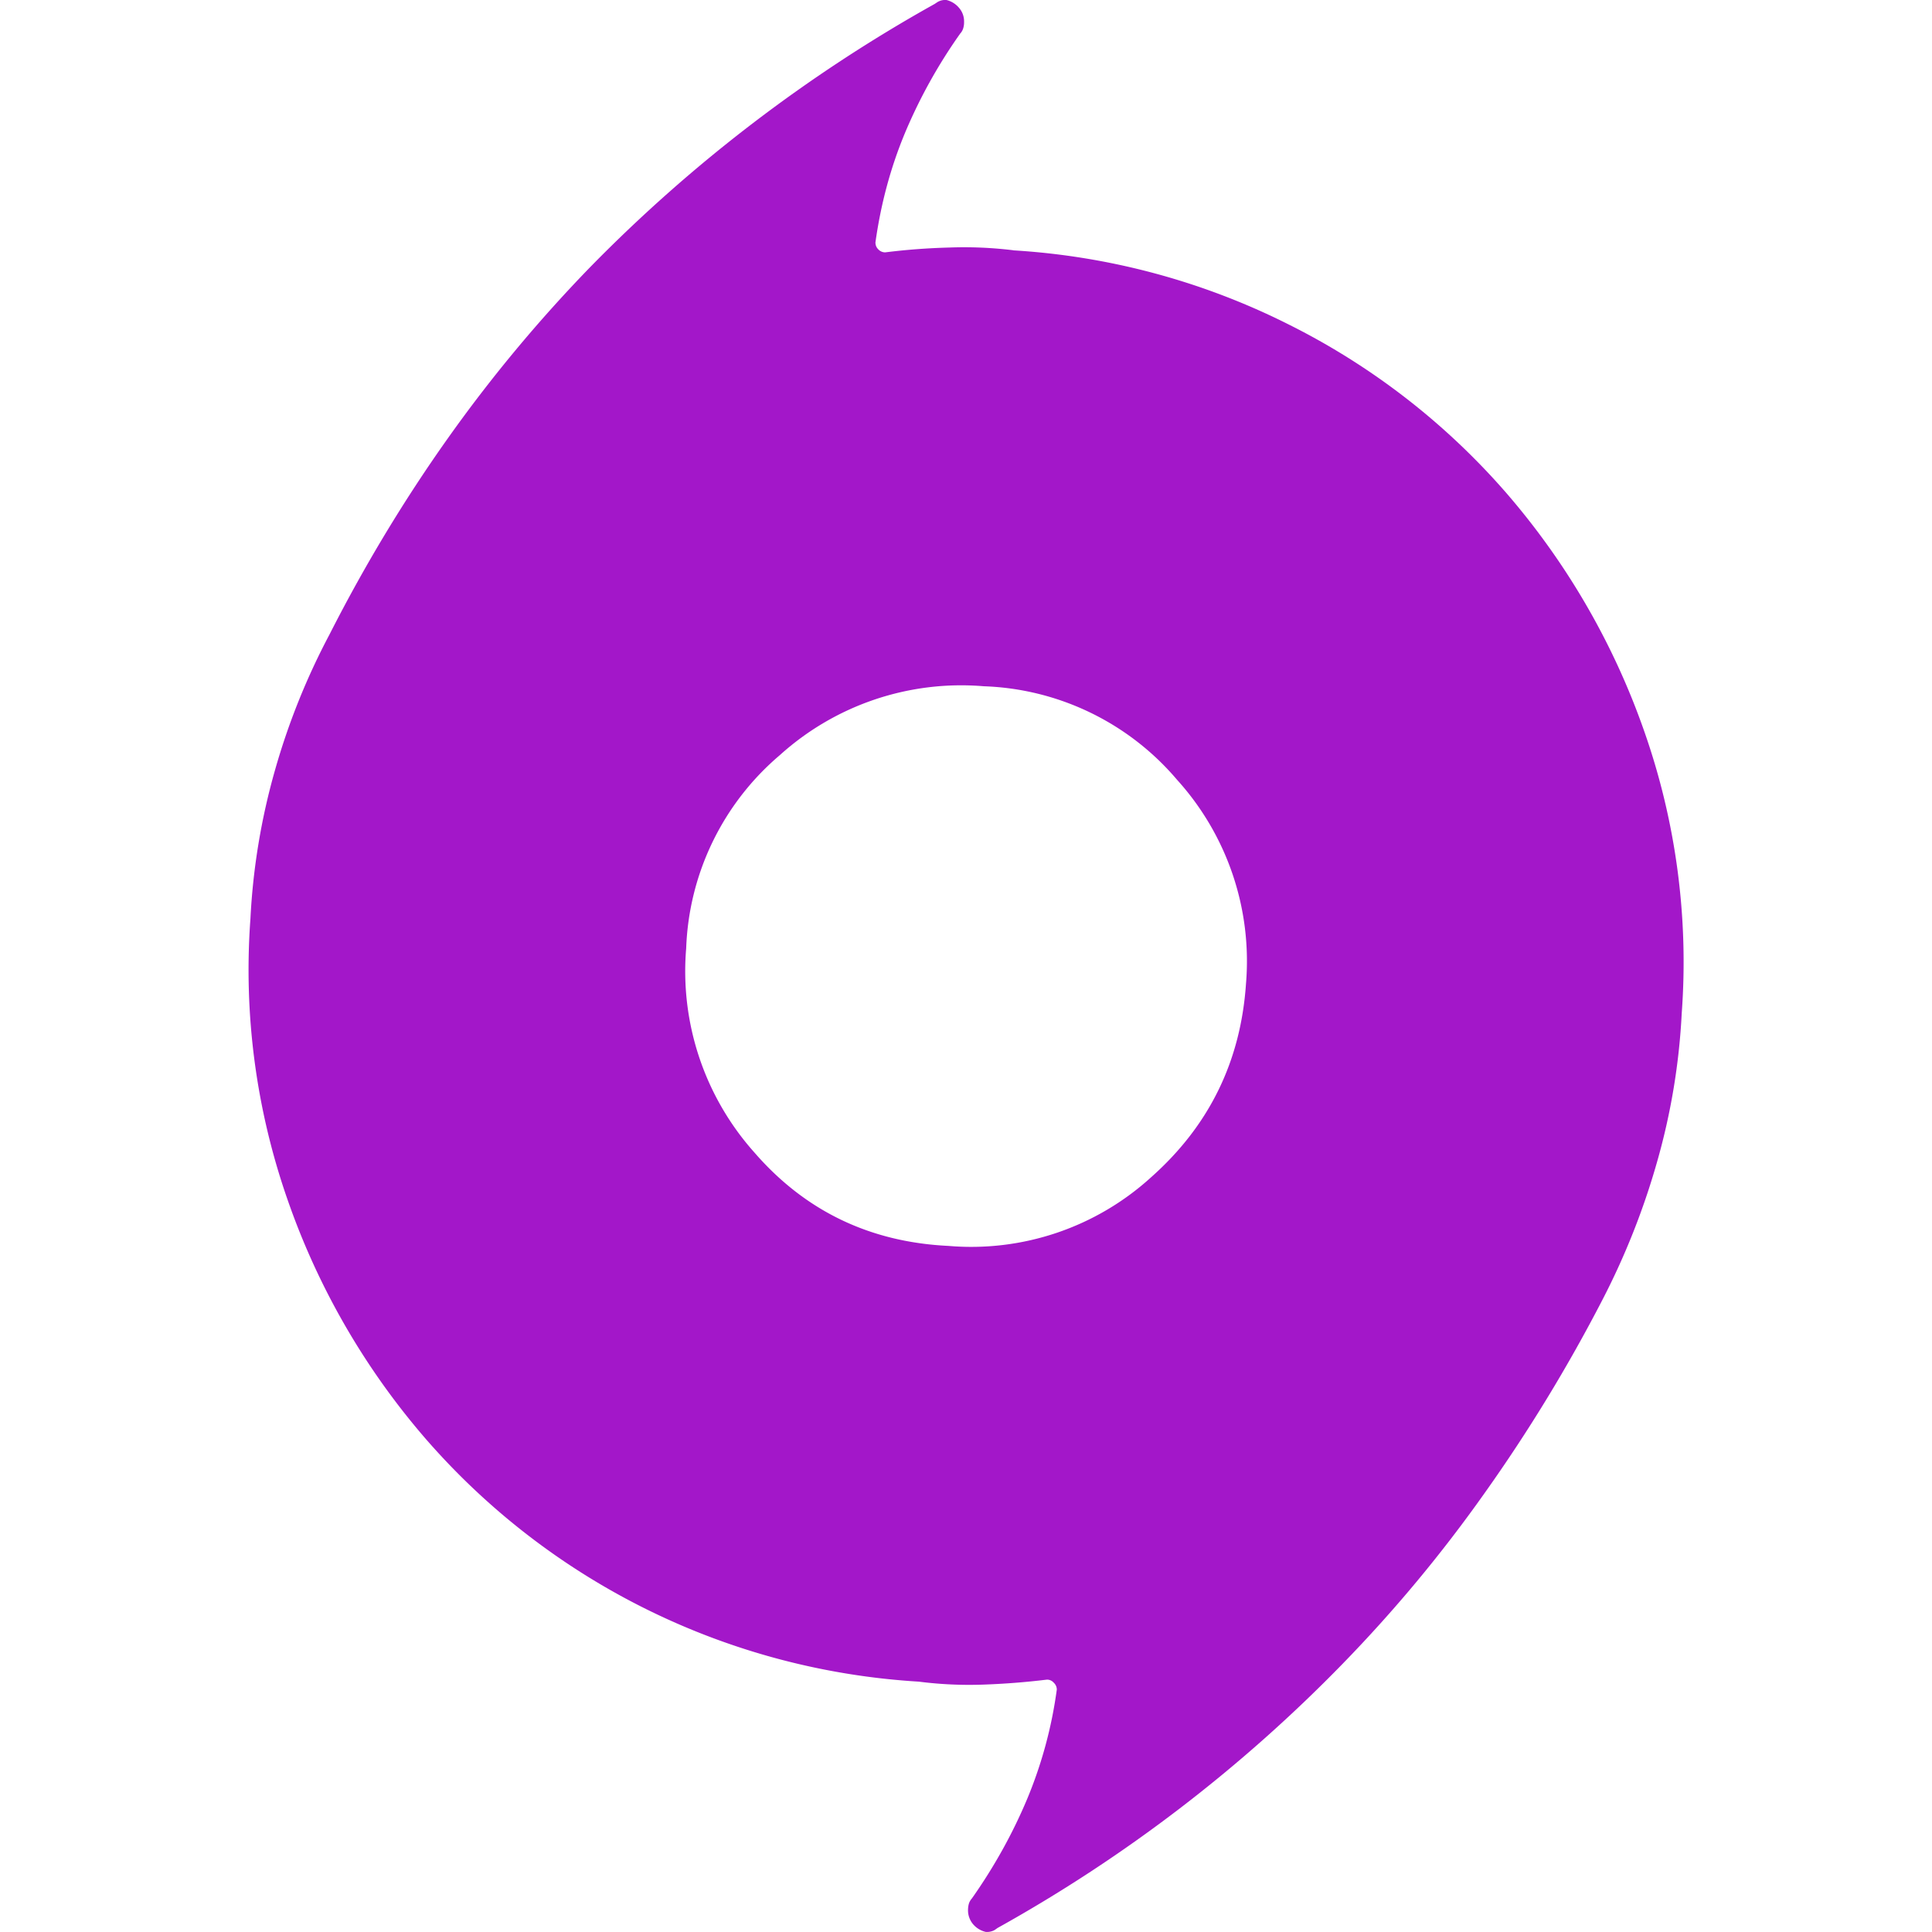 <svg role="img" width="32px" height="32px" viewBox="0 0 24 24" xmlns="http://www.w3.org/2000/svg"><title>Origin</title><path fill="#a317c9" d="M12.588 3.11a8.78 8.78 0 013.417.919 8.775 8.775 0 012.706 2.094 9.113 9.113 0 011.715 2.963 8.65 8.65 0 01.465 3.502 8.224 8.224 0 01-.307 1.848 9.174 9.174 0 01-.674 1.703 19.96 19.96 0 01-1.47 2.412 17.61 17.61 0 01-1.762 2.118 18.61 18.61 0 01-4.286 3.281l-.037.026a.196.196 0 01-.109.023.293.293 0 01-.159-.097.266.266 0 01-.062-.173c0-.029.004-.059.012-.085a.186.186 0 01.037-.062c.277-.393.506-.806.686-1.235a5.42 5.42 0 00.368-1.359.118.118 0 00-.038-.085.11.11 0 00-.085-.038 9.155 9.155 0 01-.795.062 4.926 4.926 0 01-.796-.037 8.818 8.818 0 01-6.123-3.013 9.089 9.089 0 01-1.715-2.963 8.662 8.662 0 01-.465-3.502 8.224 8.224 0 01.306-1.848 8.598 8.598 0 01.675-1.68c.439-.864.93-1.676 1.469-2.436a18.035 18.035 0 011.76-2.119A18.801 18.801 0 0111.609.05l.038-.025a.187.187 0 01.11-.025.295.295 0 01.157.098.255.255 0 01.062.174.244.244 0 01-.012.084.164.164 0 01-.036.061 6.447 6.447 0 00-.687 1.237c-.18.433-.3.885-.366 1.358 0 .033.012.063.036.086a.117.117 0 00.085.037c.262-.033.527-.053.795-.06.272-.01.536.002.798.034zm-.807 12.367a3.32 3.32 0 002.521-.855c.72-.64 1.11-1.438 1.176-2.4a3.357 3.357 0 00-.856-2.535 3.294 3.294 0 00-2.4-1.162 3.36 3.36 0 00-2.534.855 3.3 3.3 0 00-1.164 2.4 3.381 3.381 0 00.846 2.535c.628.725 1.432 1.115 2.411 1.162z"/></svg>